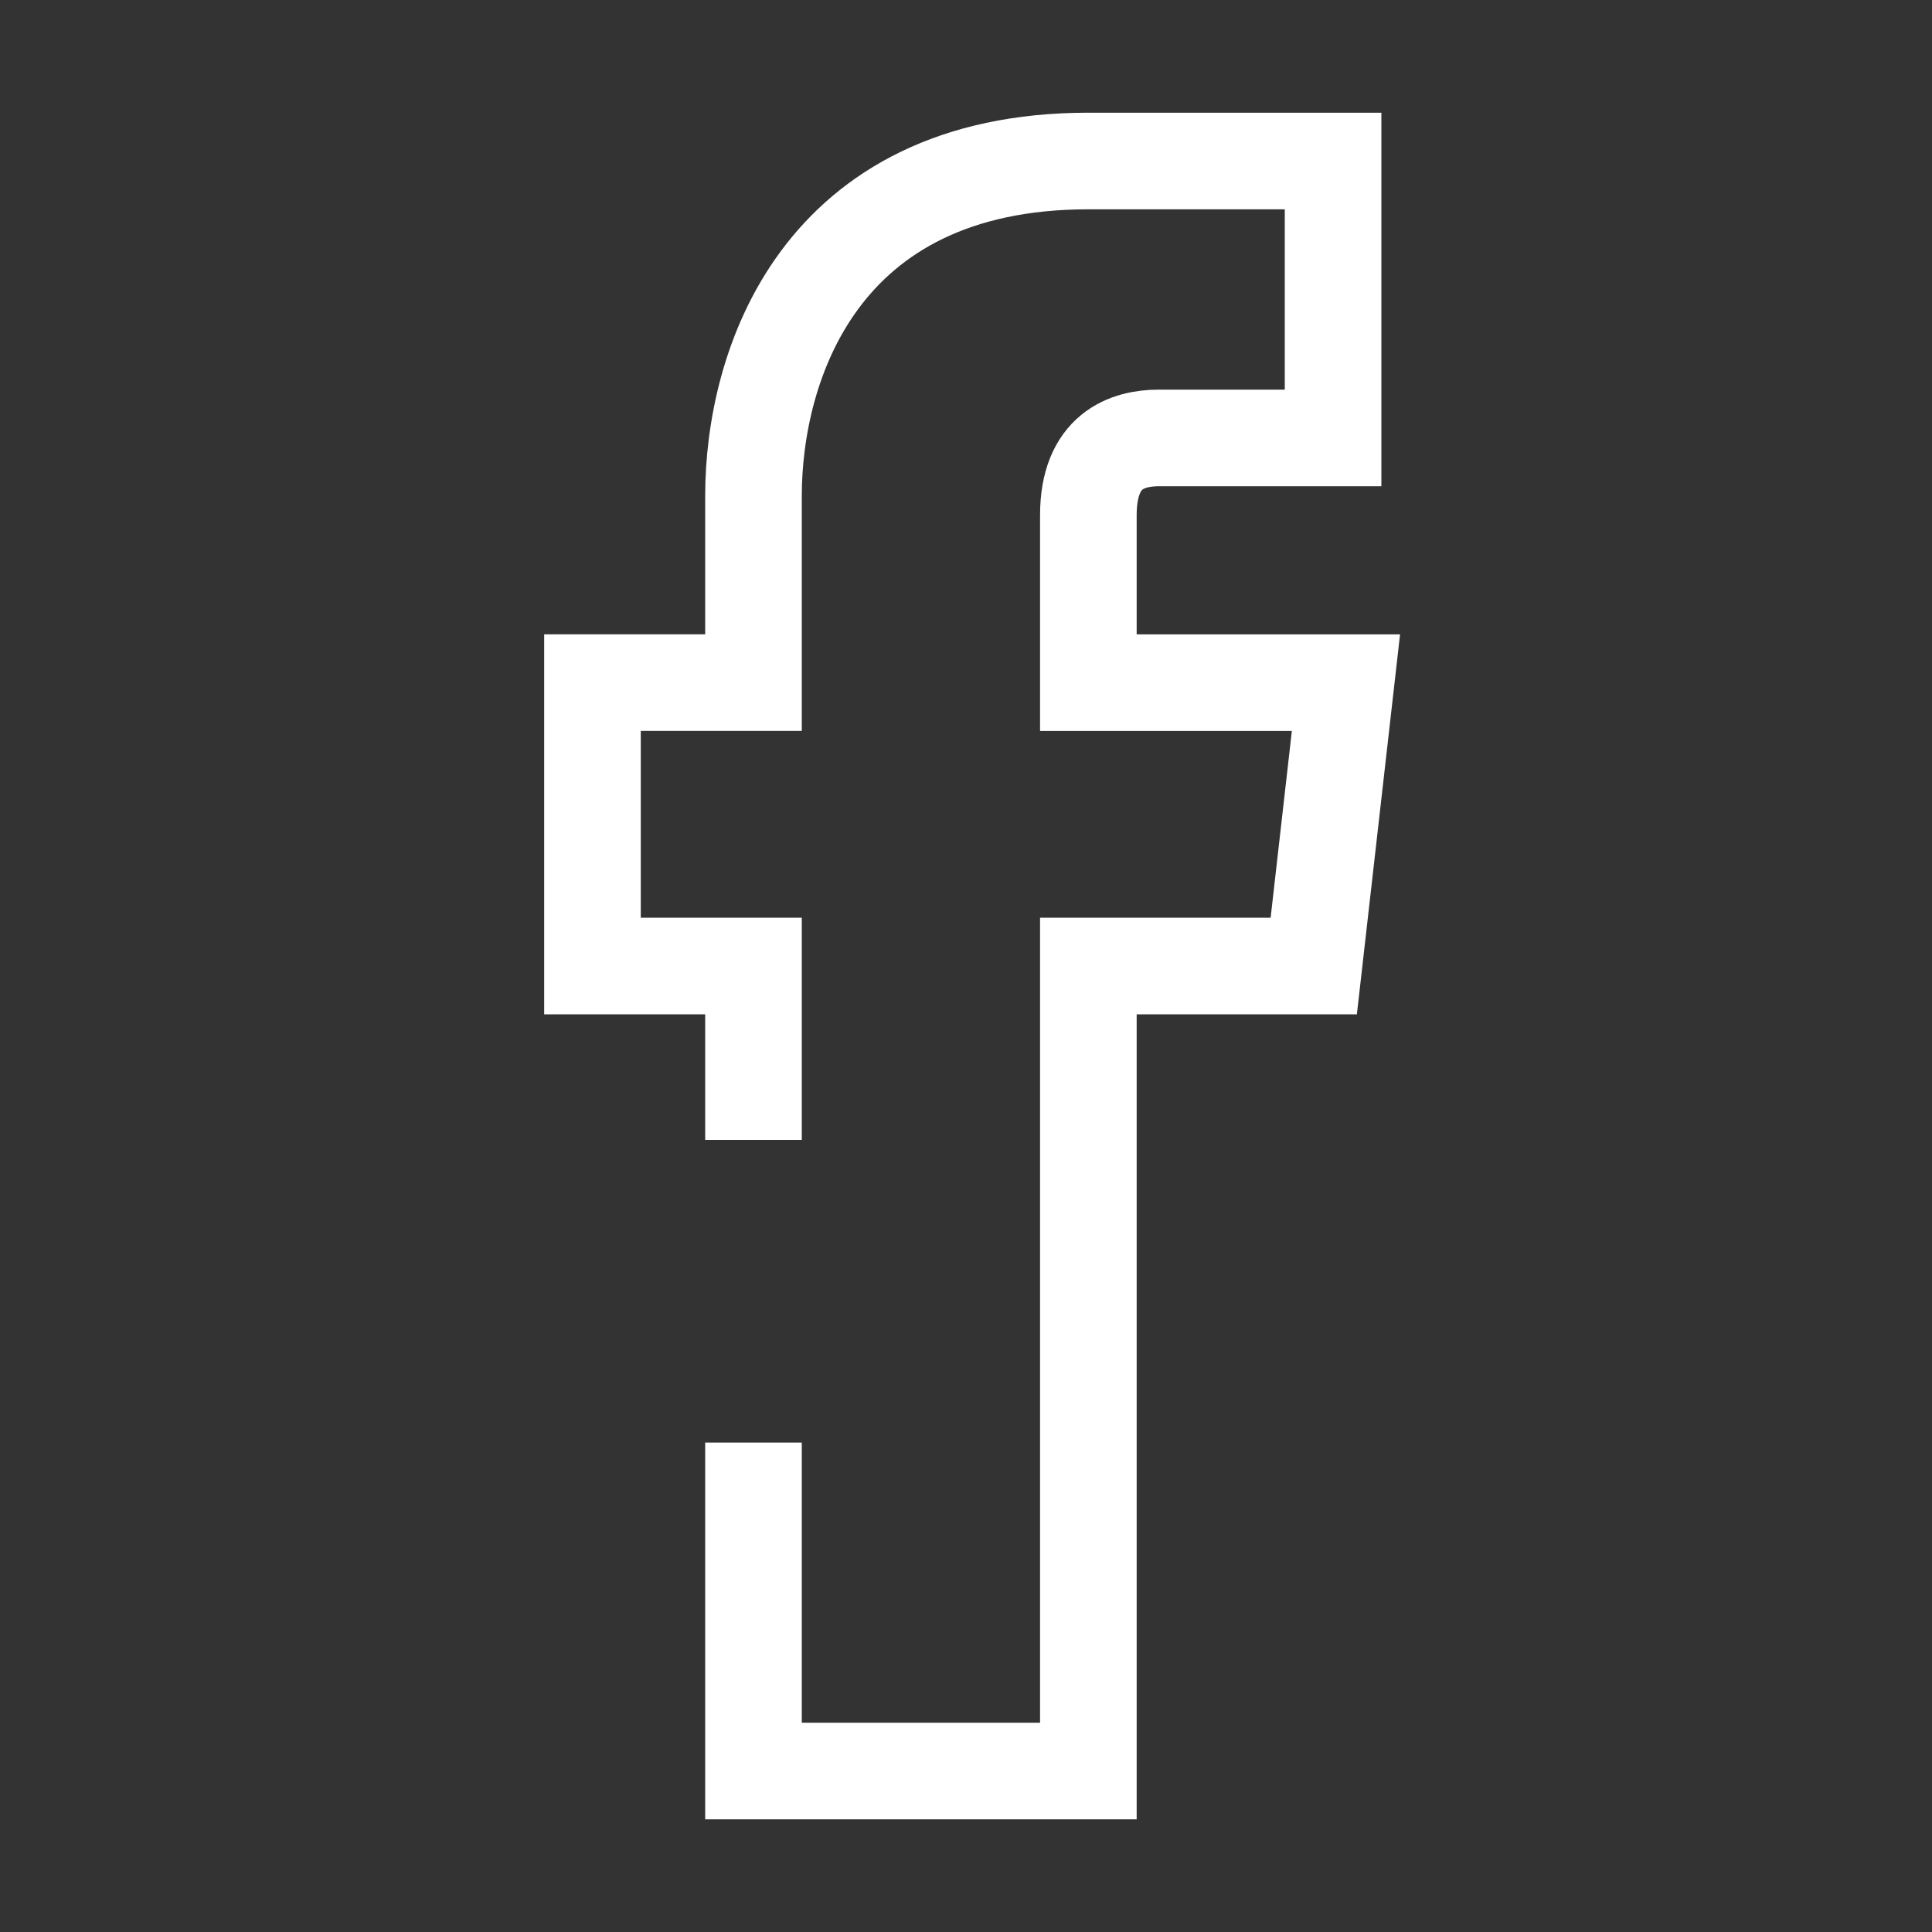 <?xml version="1.0" encoding="utf-8"?>
<!-- Generator: Adobe Illustrator 18.0.0, SVG Export Plug-In . SVG Version: 6.00 Build 0)  -->
<!DOCTYPE svg PUBLIC "-//W3C//DTD SVG 1.0//EN" "http://www.w3.org/TR/2001/REC-SVG-20010904/DTD/svg10.dtd">
<svg version="1.0" id="Capa_1" xmlns="http://www.w3.org/2000/svg" xmlns:xlink="http://www.w3.org/1999/xlink" x="0px" y="0px"
	 width="30px" height="30px" viewBox="0 0 30 30" enable-background="new 0 0 30 30" xml:space="preserve">
<rect x="0" y="0" width="30" height="30" fill="#333333" stroke="none"/>
<path fill="none" stroke="white" stroke-width="1.5" stroke-miterlimit="10" d="M11.7,17.7V15H9.2v-4.4h2.5V7.7c0-2,1-5.2,5.2-5.2
	l3.8,0v4.3H18c-0.5,0-1.1,0.2-1.1,1.2v2.6h4L20.4,15h-3.5v12.5h-5.2v-5.1"/>
</svg>
